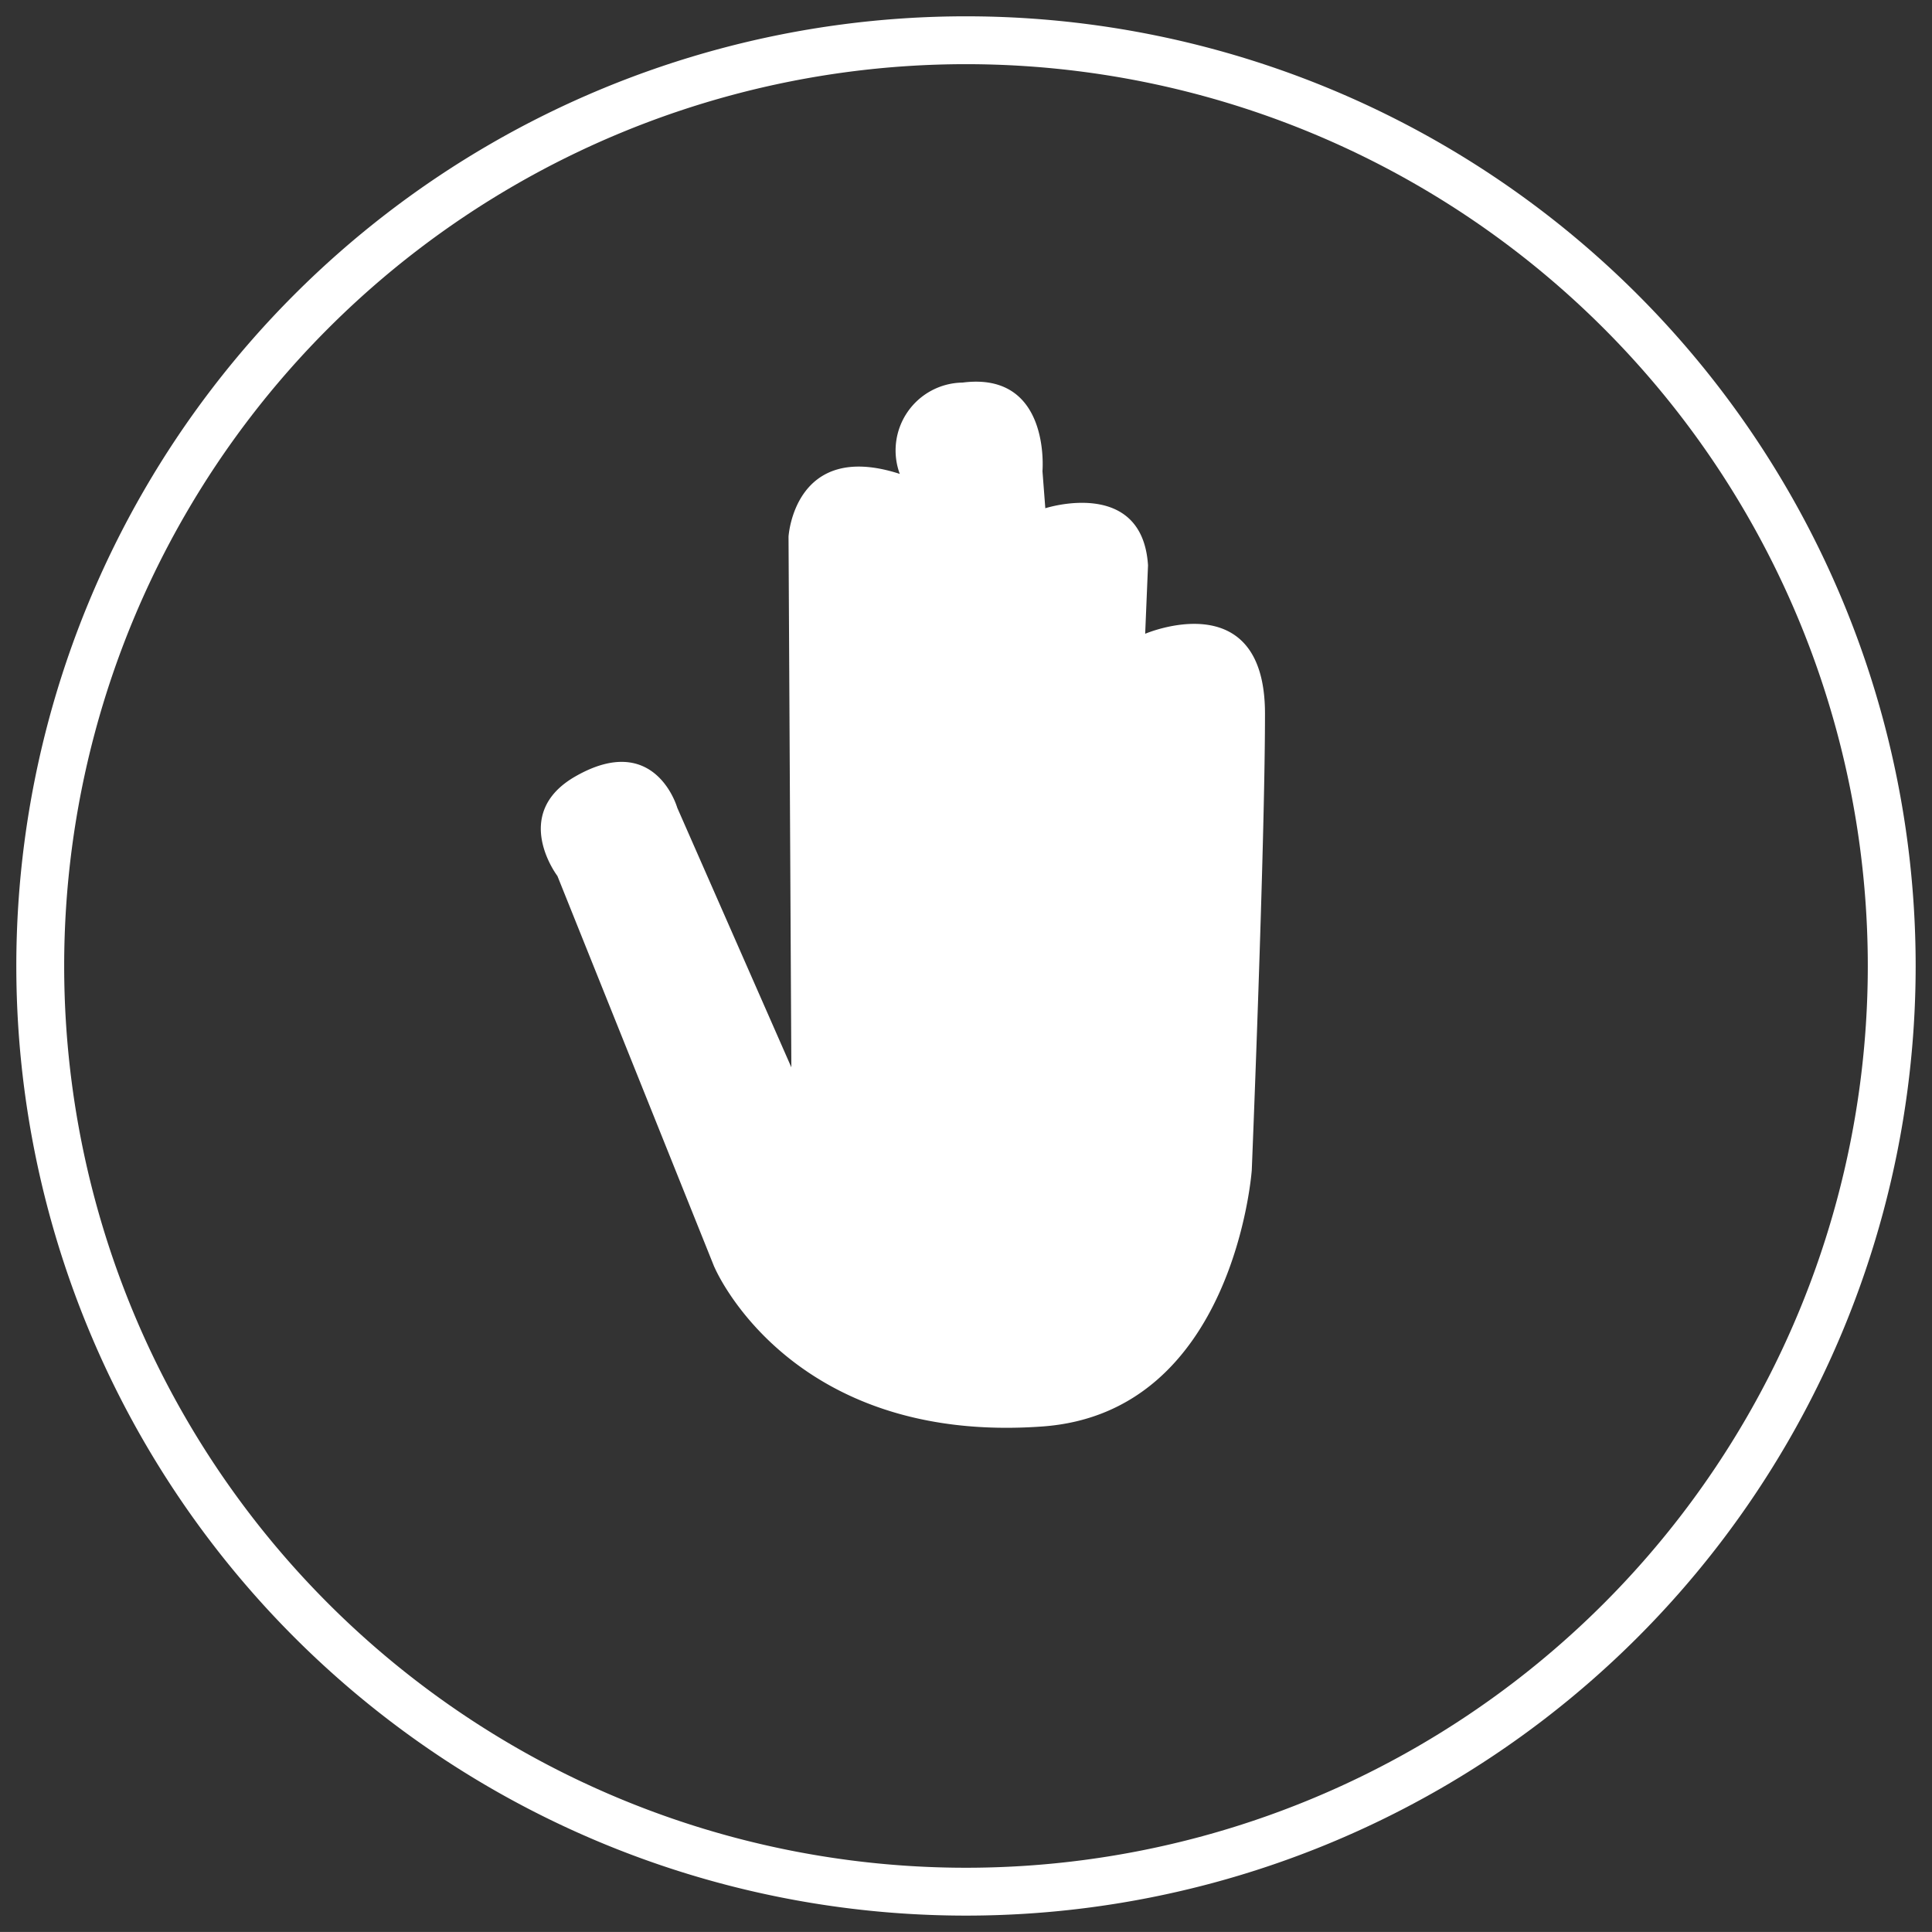 <svg xmlns="http://www.w3.org/2000/svg" xmlns:xlink="http://www.w3.org/1999/xlink" width="80.737" height="80.735" viewBox="0 0 80.737 80.735">
  <rect x="0" y="0" width="80.737" height="80.735" fill="#333333" stroke="none"/>
  <defs>
    <clipPath id="clip-path">
      <path id="Path_291" data-name="Path 291" d="M0,32.748H80.737V-47.987H0Z" transform="translate(0 47.987)" fill="none"/>
    </clipPath>
  </defs>
  <g id="Group_196" data-name="Group 196" transform="translate(0 0)" clip-path="url(#clip-path)">
    <g id="Group_194" data-name="Group 194" transform="translate(1.682 1.682)">
      <path id="Path_289" data-name="Path 289" d="M15.692,31.383A38.687,38.687,0,0,0,54.378-7.3,38.685,38.685,0,0,0,15.692-45.987,38.685,38.685,0,0,0-22.994-7.3,38.687,38.687,0,0,0,15.692,31.383" transform="translate(22.994 45.987)" fill="none" stroke="#fff" stroke-width="2"/>
    </g>
    <g id="Group_195" data-name="Group 195" transform="translate(22.602 15.951)">
      <path id="Path_290" data-name="Path 290" d="M2.941,15.008-3.617-1.335S-5.6-3.936-2.86-5.5C.478-7.407,1.391-4.187,1.391-4.187L6.159,6.661,6.041-15.515s.237-4.053,4.649-2.623a2.836,2.836,0,0,1,2.623-3.816c3.7-.476,3.34,3.7,3.34,3.7l.119,1.551s4.053-1.312,4.292,2.384l-.119,2.862s5.007-2.147,5.007,3.338S25.4,10.955,25.4,10.955s-.715,10.133-8.744,10.714c-10.6.766-13.712-6.661-13.712-6.661" transform="translate(4.309 21.991)" fill="#fff"/>
    </g>
  </g>
</svg>
